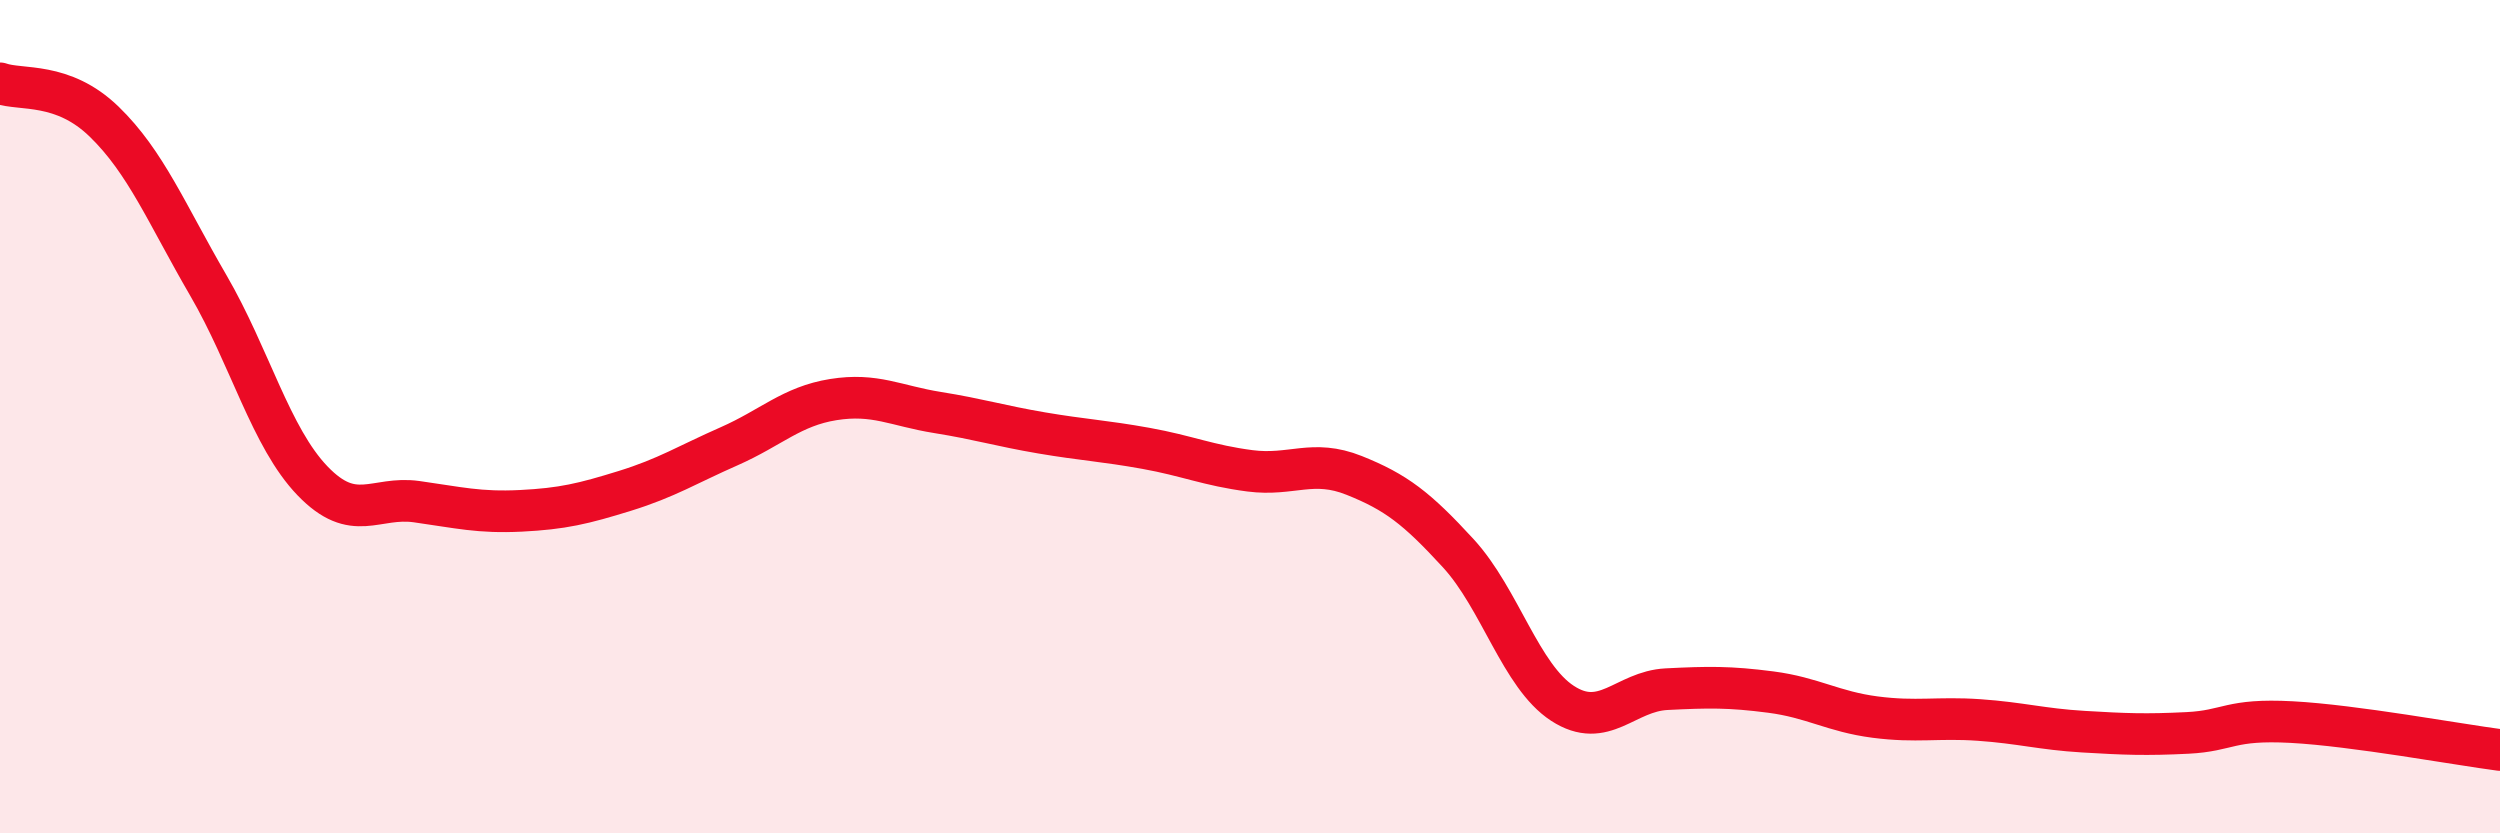 
    <svg width="60" height="20" viewBox="0 0 60 20" xmlns="http://www.w3.org/2000/svg">
      <path
        d="M 0,2 C 0.5,2.18 1.5,1.95 2.5,2.92 C 3.5,3.89 4,5.13 5,6.85 C 6,8.57 6.5,10.5 7.5,11.54 C 8.5,12.58 9,11.9 10,12.04 C 11,12.18 11.5,12.31 12.5,12.26 C 13.5,12.21 14,12.09 15,11.78 C 16,11.47 16.5,11.15 17.5,10.71 C 18.5,10.27 19,9.75 20,9.59 C 21,9.43 21.5,9.74 22.5,9.9 C 23.5,10.06 24,10.22 25,10.39 C 26,10.56 26.5,10.58 27.5,10.76 C 28.5,10.94 29,11.17 30,11.3 C 31,11.43 31.5,11.01 32.5,11.41 C 33.5,11.81 34,12.19 35,13.28 C 36,14.37 36.5,16.23 37.5,16.88 C 38.5,17.53 39,16.59 40,16.54 C 41,16.49 41.5,16.48 42.5,16.61 C 43.5,16.74 44,17.08 45,17.21 C 46,17.34 46.5,17.21 47.5,17.28 C 48.5,17.35 49,17.5 50,17.56 C 51,17.62 51.5,17.64 52.5,17.59 C 53.5,17.54 53.5,17.25 55,17.33 C 56.5,17.41 59,17.87 60,18L60 20L0 20Z"
        fill="#EB0A25"
        opacity="0.1"
        stroke-linecap="round"
        stroke-linejoin="round"
      />
      <path
        d="M 0,2 C 0.5,2.18 1.5,1.95 2.5,2.92 C 3.5,3.89 4,5.13 5,6.85 C 6,8.57 6.5,10.5 7.5,11.54 C 8.5,12.58 9,11.9 10,12.04 C 11,12.18 11.5,12.31 12.5,12.26 C 13.5,12.21 14,12.09 15,11.78 C 16,11.47 16.5,11.15 17.5,10.71 C 18.5,10.27 19,9.75 20,9.59 C 21,9.43 21.5,9.74 22.5,9.9 C 23.5,10.06 24,10.22 25,10.39 C 26,10.56 26.5,10.58 27.5,10.76 C 28.5,10.94 29,11.17 30,11.3 C 31,11.43 31.5,11.01 32.5,11.41 C 33.5,11.81 34,12.19 35,13.28 C 36,14.37 36.5,16.23 37.5,16.88 C 38.5,17.53 39,16.59 40,16.54 C 41,16.49 41.5,16.48 42.5,16.61 C 43.5,16.74 44,17.08 45,17.21 C 46,17.34 46.5,17.21 47.5,17.28 C 48.5,17.35 49,17.5 50,17.56 C 51,17.62 51.5,17.64 52.5,17.59 C 53.5,17.54 53.5,17.25 55,17.33 C 56.5,17.41 59,17.87 60,18"
        stroke="#EB0A25"
        stroke-width="1"
        fill="none"
        stroke-linecap="round"
        stroke-linejoin="round"
      />
    </svg>
  